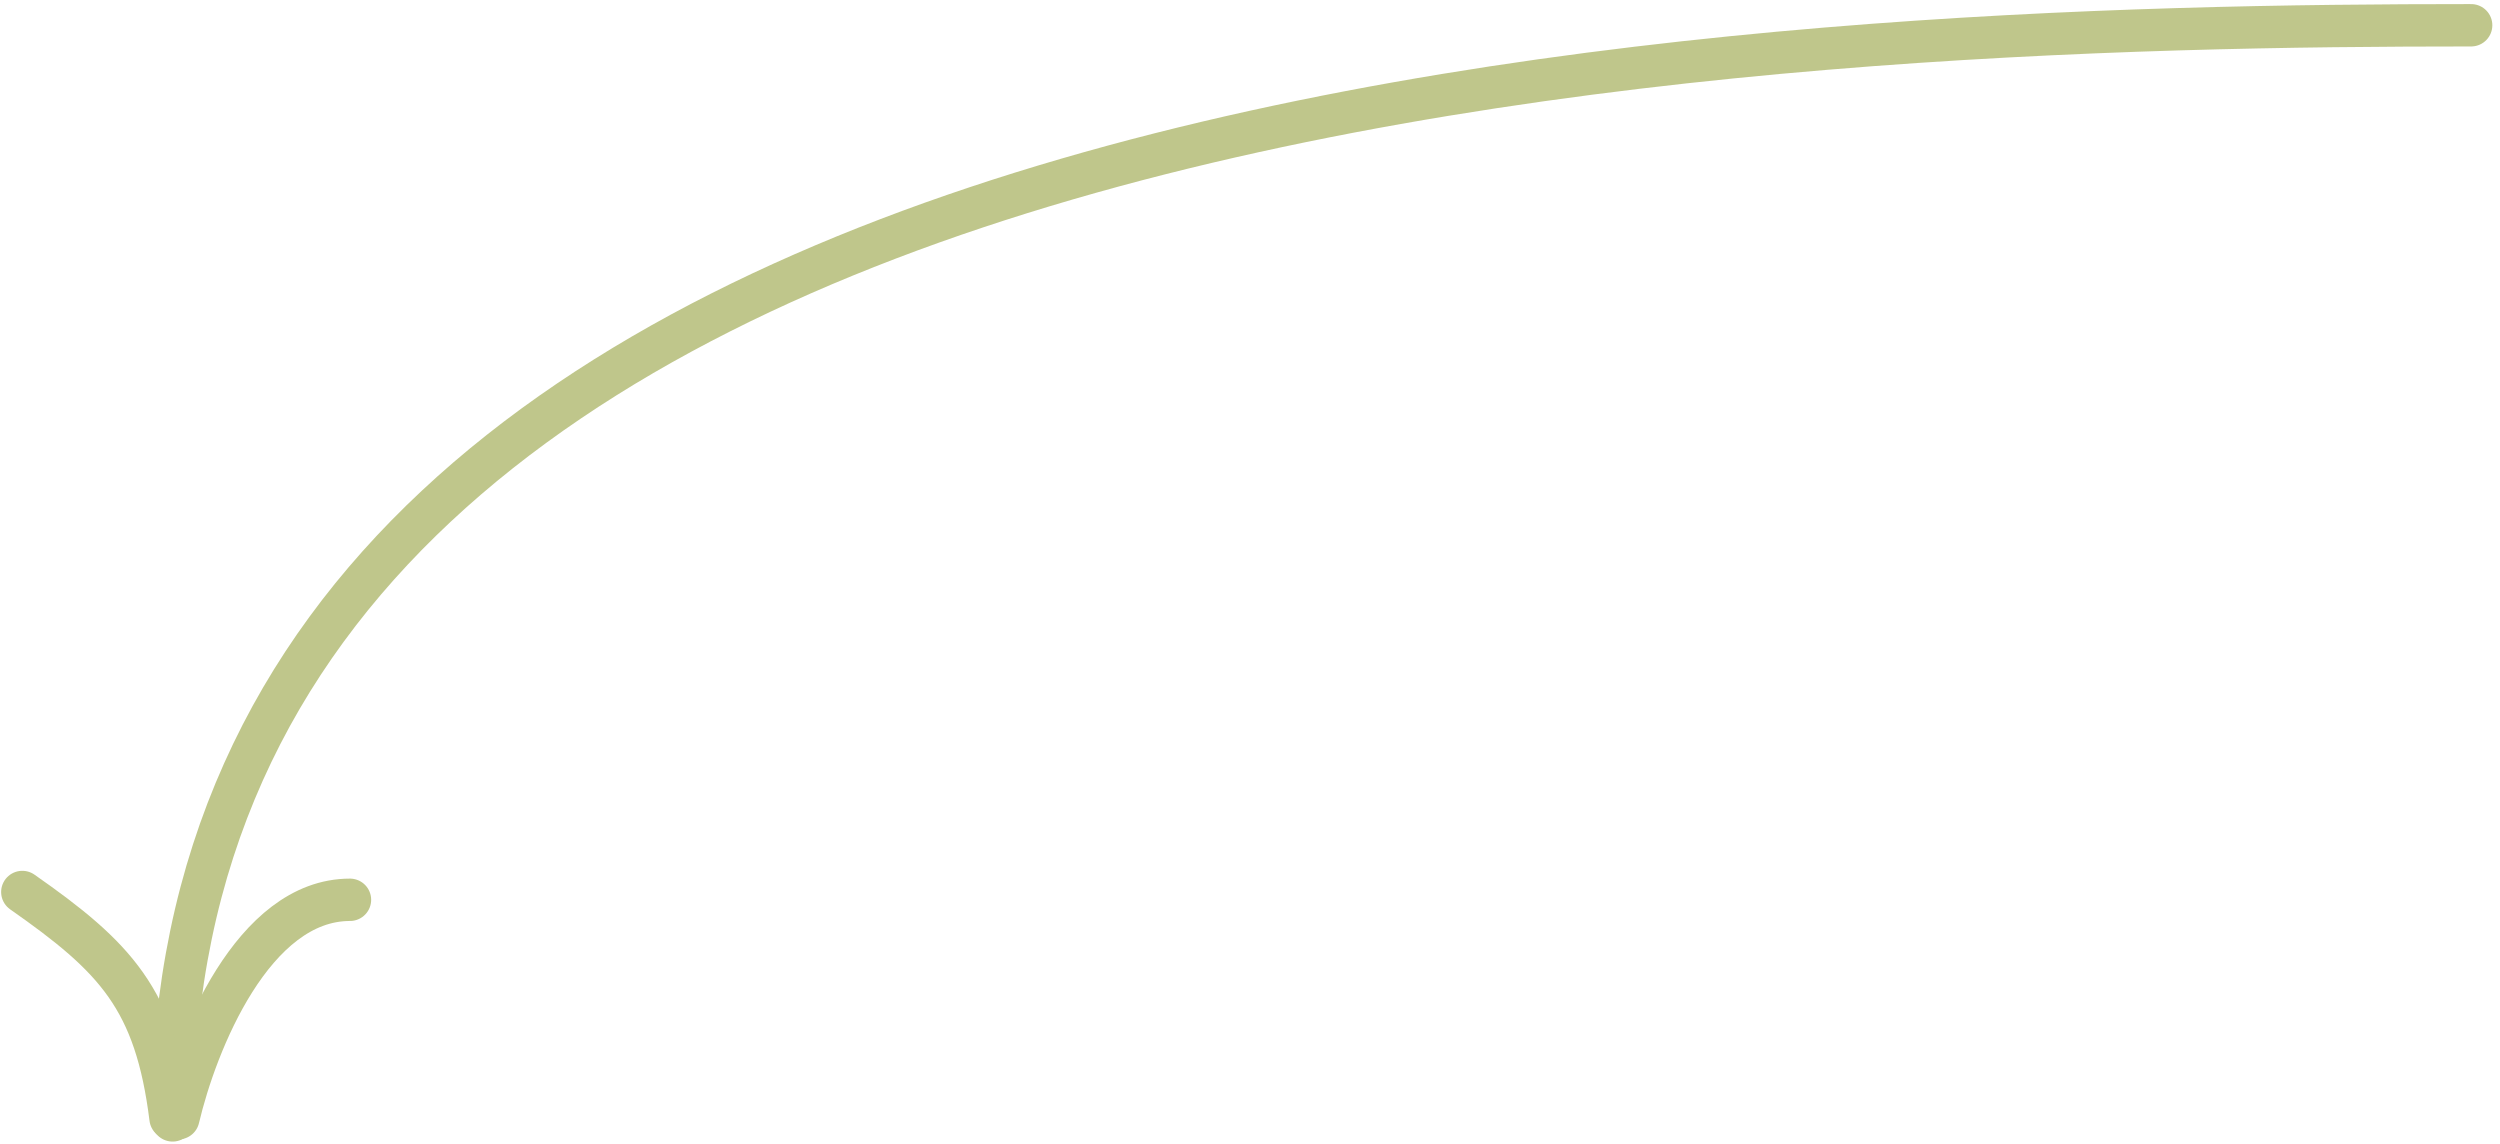 <?xml version="1.0" encoding="UTF-8"?> <svg xmlns="http://www.w3.org/2000/svg" width="295" height="135" viewBox="0 0 295 135" fill="none"> <path d="M291.595 2.982C211.379 2.982 20.367 8.306 20.367 132.206" stroke="#BFC68B" stroke-width="5" stroke-linecap="round"></path> <path d="M20.124 131.952C18.364 117.869 13.628 112.952 2.634 105.256" stroke="#BFC68B" stroke-width="5" stroke-linecap="round"></path> <path d="M21.045 131.951C23.138 123.057 29.847 106.176 41.297 106.176" stroke="#BFC68B" stroke-width="5" stroke-linecap="round"></path> </svg> 